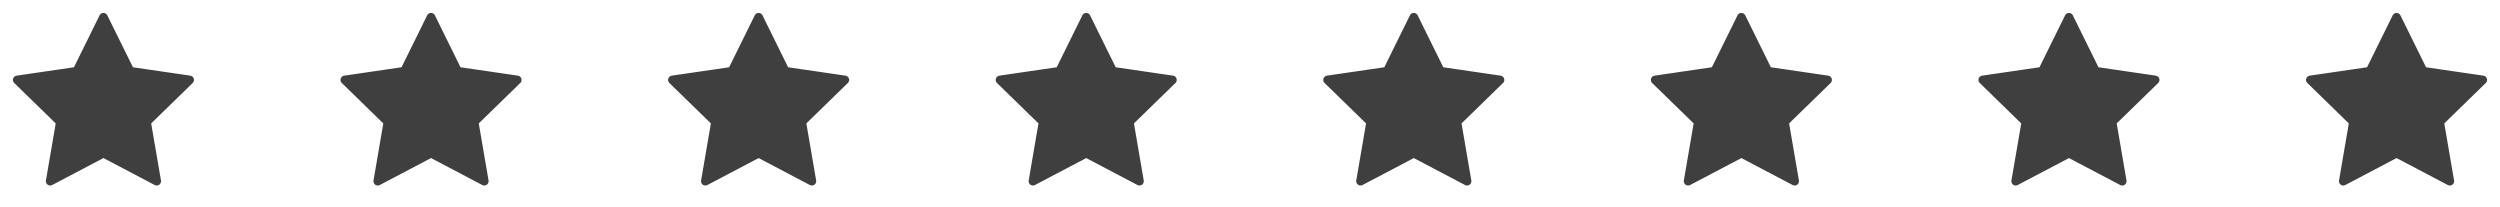 <svg width="290" height="24" viewBox="0 0 290 24" fill="none" xmlns="http://www.w3.org/2000/svg">
    <path d="M12 2L15.09 8.26L22 9.27L17 14.14L18.18 21.02L12 17.77L5.82 21.02L7 14.14L2 9.27L8.91 8.26L12 2Z" fill="#3F3F3F" stroke="#3F3F3F" stroke-linecap="round" stroke-linejoin="round"/>
    <path d="M50 2L53.09 8.26L60 9.27L55 14.14L56.18 21.02L50 17.77L43.82 21.02L45 14.14L40 9.27L46.91 8.26L50 2Z" fill="#3F3F3F" stroke="#3F3F3F" stroke-linecap="round" stroke-linejoin="round"/>
    <path d="M88 2L91.09 8.26L98 9.27L93 14.14L94.18 21.02L88 17.77L81.82 21.02L83 14.14L78 9.27L84.91 8.26L88 2Z" fill="#3F3F3F" stroke="#3F3F3F" stroke-linecap="round" stroke-linejoin="round"/>
    <path d="M126 2L129.09 8.26L136 9.27L131 14.14L132.18 21.02L126 17.77L119.82 21.02L121 14.14L116 9.27L122.91 8.26L126 2Z" fill="#3F3F3F" stroke="#3F3F3F" stroke-linecap="round" stroke-linejoin="round"/>
    <path d="M164 2L167.09 8.26L174 9.27L169 14.14L170.18 21.02L164 17.77L157.82 21.02L159 14.14L154 9.27L160.91 8.26L164 2Z" fill="#3F3F3F" stroke="#3F3F3F" stroke-linecap="round" stroke-linejoin="round"/>
    <path d="M202 2L205.09 8.26L212 9.27L207 14.14L208.18 21.02L202 17.77L195.82 21.02L197 14.14L192 9.27L198.91 8.26L202 2Z" fill="#3F3F3F" stroke="#3F3F3F" stroke-linecap="round" stroke-linejoin="round"/>
    <path d="M240 2L243.09 8.26L250 9.27L245 14.14L246.18 21.02L240 17.77L233.82 21.02L235 14.14L230 9.27L236.91 8.26L240 2Z" fill="#3F3F3F" stroke="#3F3F3F" stroke-linecap="round" stroke-linejoin="round"/>
    <path d="M278 2L281.09 8.26L288 9.27L283 14.14L284.18 21.02L278 17.77L271.82 21.02L273 14.14L268 9.27L274.91 8.26L278 2Z" fill="#3F3F3F" stroke="#3F3F3F" stroke-linecap="round" stroke-linejoin="round"/>
</svg>
